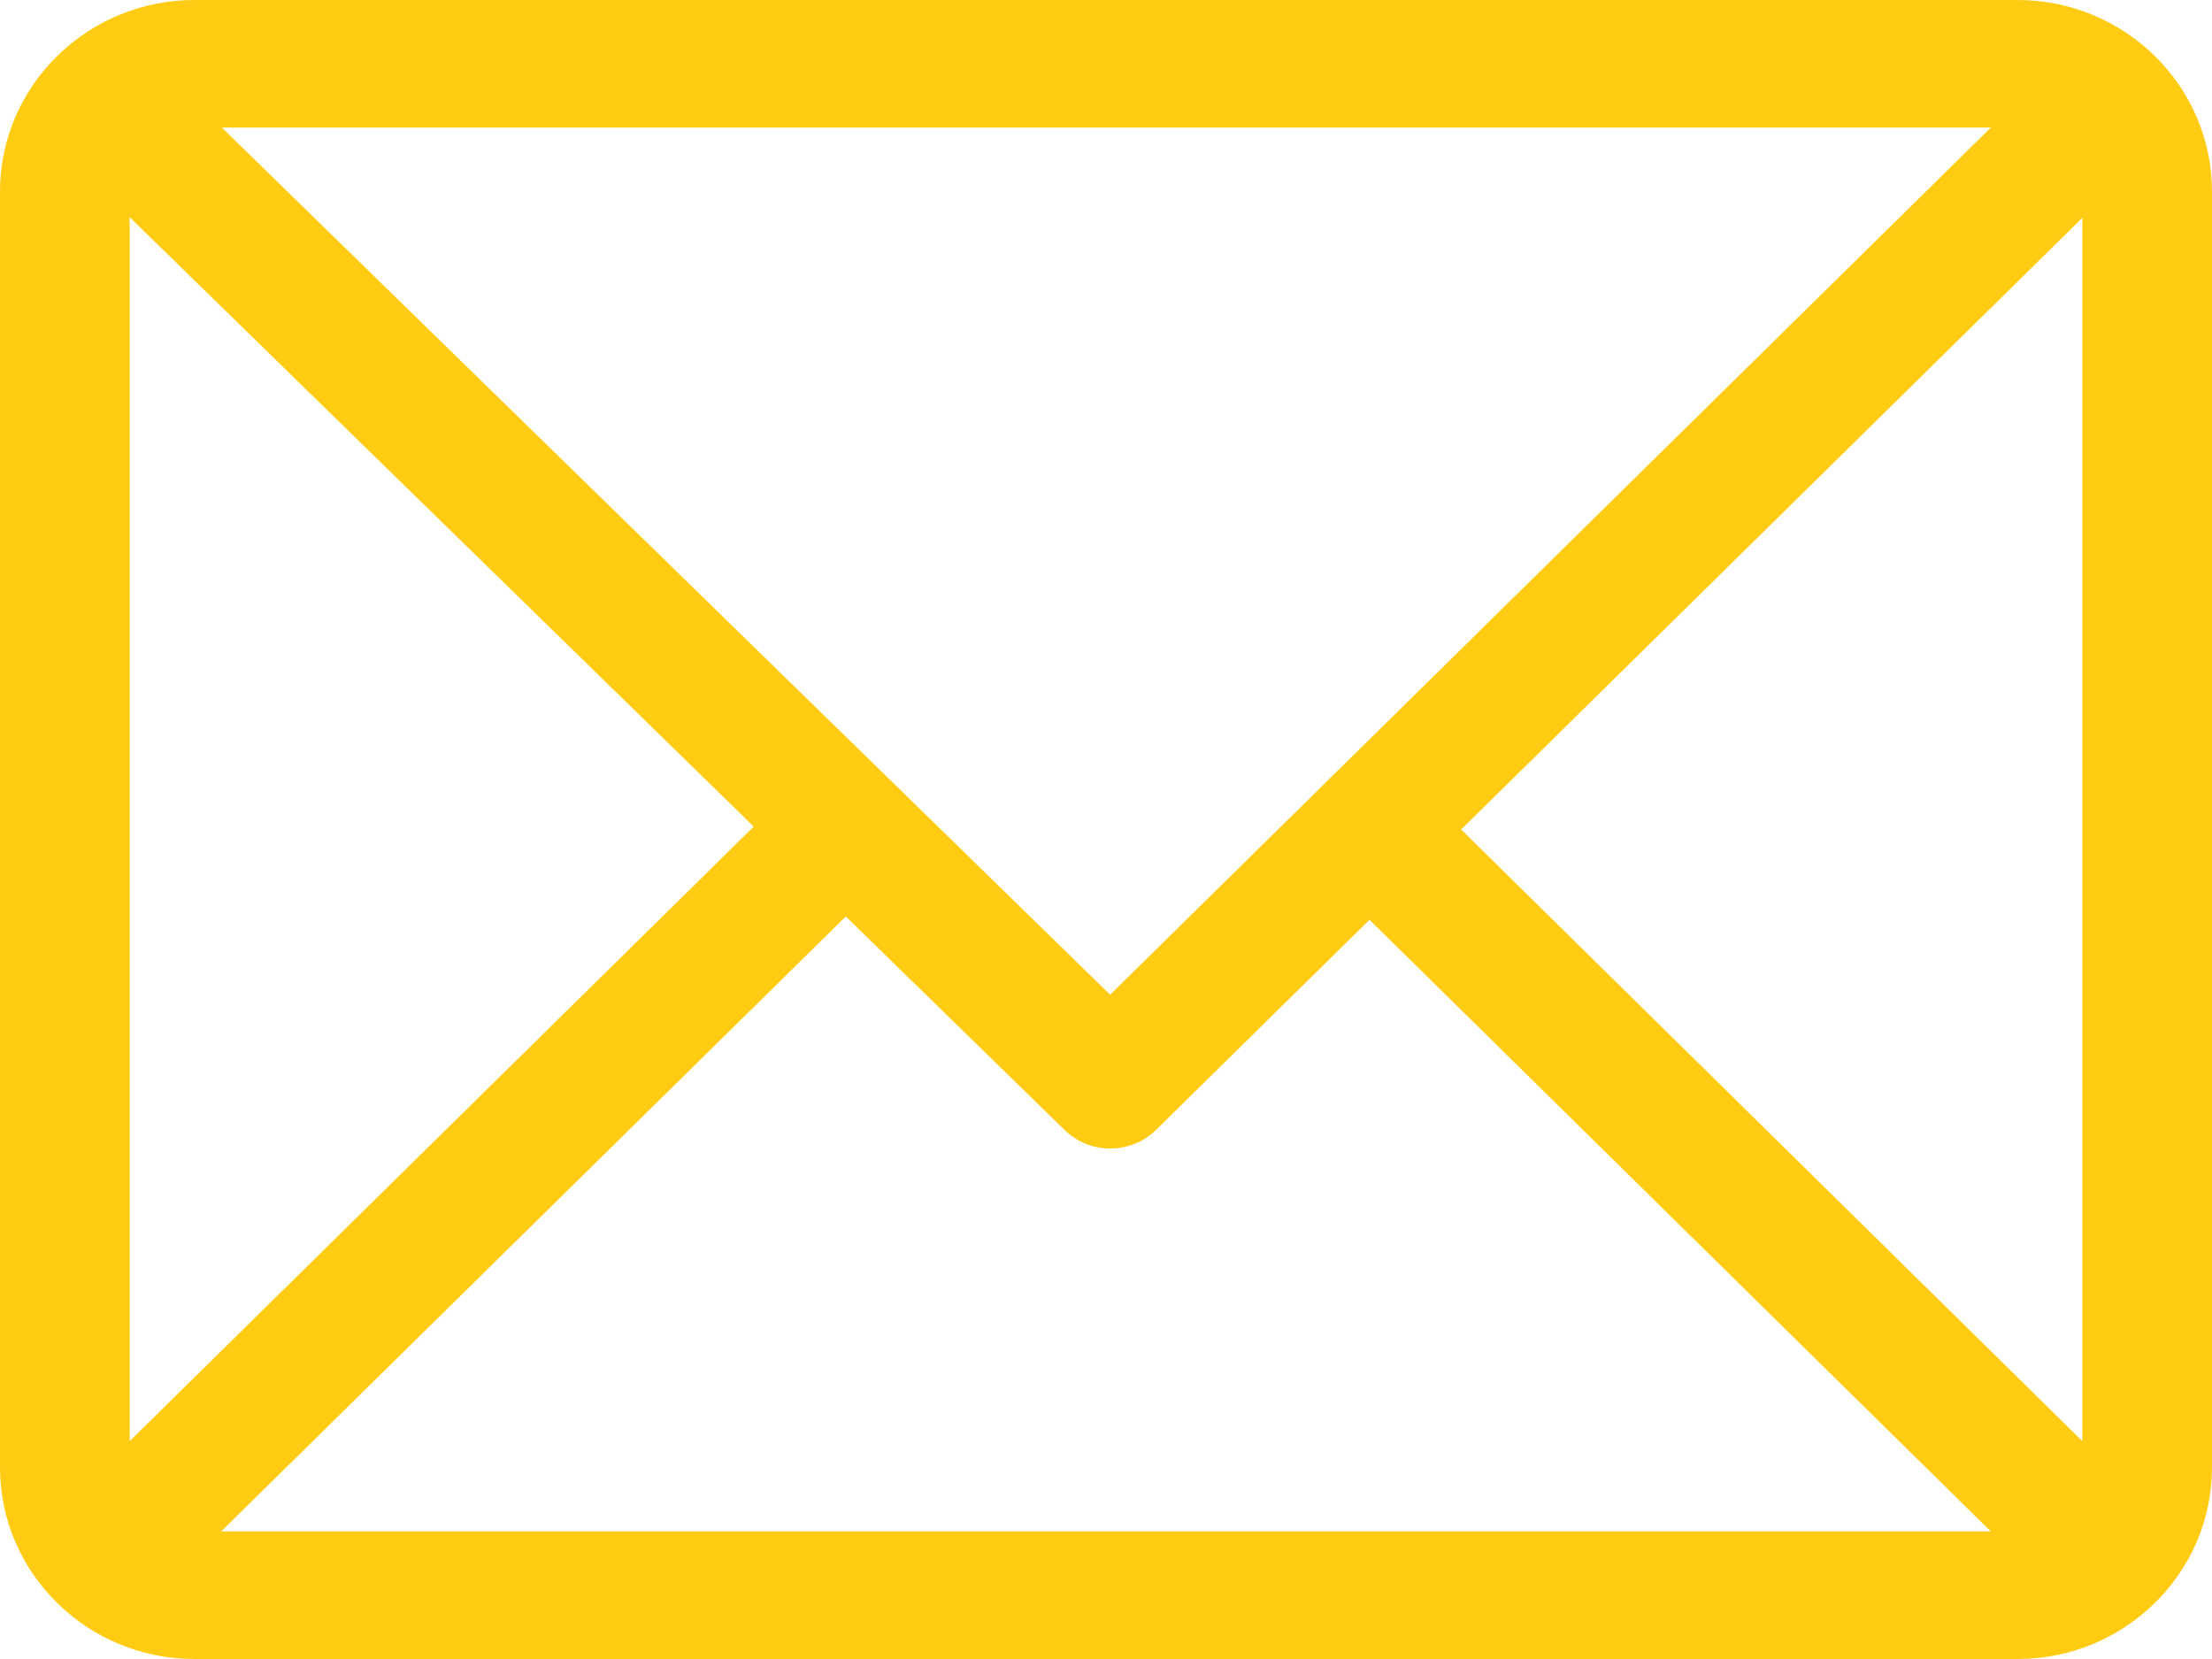 <?xml version="1.0" encoding="UTF-8"?> <svg xmlns="http://www.w3.org/2000/svg" width="16" height="12" viewBox="0 0 16 12" fill="none"> <path d="M14.594 0H1.406C0.632 0 0 0.621 0 1.385V10.615C0 11.376 0.629 12 1.406 12H14.594C15.366 12 16 11.381 16 10.615V1.385C16 0.624 15.371 0 14.594 0ZM14.4 0.923L8.03 7.195L1.605 0.923H14.4ZM0.938 10.424V1.571L5.452 5.979L0.938 10.424ZM1.6 11.077L6.118 6.629L7.701 8.174C7.885 8.353 8.18 8.352 8.363 8.172L9.906 6.653L14.4 11.077H1.6ZM15.062 10.424L10.569 6L15.062 1.576V10.424Z" fill="#FFCC13"></path> </svg> 